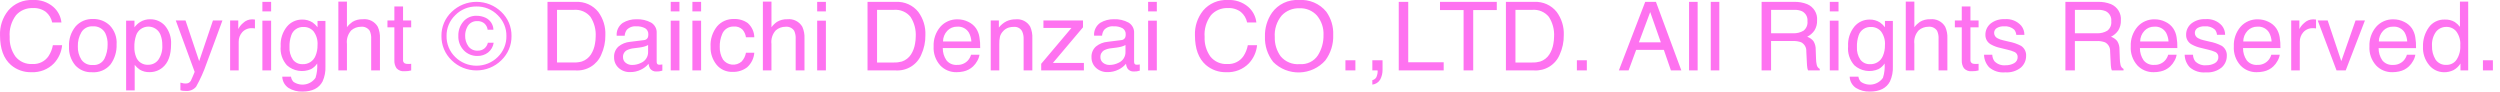 <svg width="273" height="10" viewBox="0 0 273 10" fill="none" xmlns="http://www.w3.org/2000/svg">
<path d="M3.566 0C4.388 -0.05 5.198 0.219 5.819 0.75C6.322 1.189 6.639 1.796 6.709 2.452H5.699C5.607 2.006 5.366 1.602 5.015 1.304C4.602 0.999 4.091 0.849 3.576 0.881C3.232 0.869 2.889 0.932 2.574 1.067C2.258 1.201 1.977 1.403 1.751 1.658C1.235 2.344 0.989 3.19 1.058 4.04C1.023 4.8 1.243 5.549 1.686 6.173C1.906 6.449 2.192 6.667 2.518 6.81C2.844 6.952 3.201 7.015 3.557 6.991C3.899 7.008 4.239 6.937 4.545 6.786C4.85 6.635 5.111 6.409 5.3 6.13C5.537 5.767 5.698 5.362 5.774 4.938H6.784C6.716 5.677 6.402 6.374 5.889 6.921C5.574 7.244 5.191 7.498 4.767 7.664C4.344 7.83 3.888 7.905 3.432 7.884C2.611 7.908 1.811 7.626 1.194 7.094C0.399 6.398 0.002 5.323 0.002 3.868C-0.039 2.887 0.278 1.923 0.898 1.151C1.221 0.77 1.63 0.468 2.093 0.268C2.556 0.069 3.06 -0.023 3.566 0ZM10.128 7.098C10.388 7.123 10.649 7.07 10.877 6.947C11.105 6.824 11.29 6.636 11.408 6.408C11.642 5.929 11.759 5.404 11.752 4.873C11.769 4.445 11.684 4.019 11.502 3.629C11.377 3.385 11.18 3.183 10.937 3.049C10.694 2.914 10.416 2.854 10.138 2.875C9.89 2.858 9.642 2.909 9.421 3.022C9.201 3.136 9.017 3.306 8.89 3.516C8.618 3.988 8.483 4.524 8.5 5.065C8.48 5.577 8.616 6.082 8.89 6.518C9.026 6.713 9.212 6.869 9.43 6.971C9.647 7.073 9.888 7.118 10.128 7.1V7.098ZM10.165 2.073C10.501 2.065 10.835 2.124 11.148 2.244C11.461 2.365 11.746 2.546 11.986 2.776C12.249 3.052 12.451 3.379 12.58 3.735C12.708 4.091 12.76 4.469 12.732 4.846C12.764 5.624 12.534 6.39 12.077 7.027C11.835 7.322 11.523 7.555 11.169 7.705C10.814 7.855 10.427 7.918 10.042 7.888C9.699 7.903 9.356 7.843 9.04 7.711C8.724 7.579 8.442 7.379 8.215 7.127C7.74 6.55 7.498 5.822 7.537 5.082C7.494 4.29 7.748 3.511 8.25 2.89C8.485 2.621 8.78 2.408 9.112 2.266C9.444 2.125 9.804 2.06 10.165 2.074L10.165 2.073ZM16.197 7.073C16.409 7.074 16.619 7.026 16.808 6.933C16.998 6.84 17.162 6.703 17.287 6.535C17.611 6.062 17.764 5.496 17.722 4.927C17.731 4.545 17.666 4.164 17.529 3.806C17.427 3.537 17.242 3.306 17 3.144C16.758 2.983 16.471 2.899 16.178 2.905C15.885 2.911 15.601 3.006 15.366 3.176C15.13 3.347 14.955 3.586 14.864 3.858C14.724 4.275 14.659 4.713 14.672 5.153C14.662 5.52 14.727 5.886 14.864 6.228C14.964 6.491 15.147 6.715 15.387 6.868C15.628 7.02 15.912 7.093 16.197 7.074L16.197 7.073ZM13.772 2.258H14.683V2.982C14.849 2.755 15.057 2.56 15.297 2.408C15.629 2.199 16.017 2.093 16.411 2.102C16.716 2.099 17.018 2.161 17.295 2.283C17.573 2.406 17.82 2.587 18.02 2.813C18.494 3.384 18.73 4.11 18.68 4.844C18.68 6.033 18.363 6.883 17.728 7.393C17.333 7.713 16.835 7.885 16.323 7.877C15.951 7.89 15.584 7.796 15.266 7.607C15.053 7.462 14.865 7.285 14.709 7.082V9.868H13.772V2.258ZM23.255 2.232H24.29C24.159 2.582 23.865 3.381 23.411 4.628C23.071 5.568 22.787 6.332 22.558 6.922C22.255 7.803 21.872 8.656 21.413 9.47C21.276 9.633 21.1 9.761 20.9 9.841C20.7 9.921 20.483 9.951 20.269 9.929C20.167 9.931 20.065 9.926 19.964 9.914C19.876 9.9 19.788 9.882 19.701 9.858V9.023C19.818 9.057 19.936 9.084 20.055 9.105C20.119 9.114 20.183 9.119 20.248 9.12C20.381 9.129 20.514 9.1 20.631 9.036C20.712 8.979 20.782 8.909 20.836 8.827C20.854 8.8 20.916 8.661 21.024 8.409C21.131 8.158 21.209 7.971 21.258 7.849L19.195 2.232H20.257L21.749 6.677L23.255 2.232ZM25.129 2.232H26.019V3.176C26.148 2.918 26.331 2.69 26.555 2.505C26.816 2.251 27.17 2.109 27.539 2.11C27.556 2.11 27.586 2.112 27.627 2.116C27.669 2.119 27.74 2.126 27.84 2.136V3.104C27.79 3.095 27.738 3.088 27.687 3.084C27.64 3.08 27.589 3.078 27.533 3.078C27.329 3.066 27.125 3.1 26.937 3.178C26.748 3.255 26.58 3.373 26.446 3.524C26.196 3.81 26.061 4.175 26.066 4.551V7.691H25.129L25.129 2.232ZM28.652 2.258H29.606V7.691H28.652V2.258ZM28.652 0.204H29.606V1.243H28.652V0.204ZM32.988 2.135C33.393 2.126 33.792 2.236 34.133 2.451C34.339 2.597 34.521 2.773 34.674 2.973V2.284H35.538V7.248C35.564 7.811 35.458 8.373 35.226 8.889C34.837 9.63 34.103 10 33.024 10C32.49 10.018 31.963 9.881 31.509 9.605C31.303 9.467 31.133 9.283 31.013 9.068C30.894 8.854 30.828 8.614 30.822 8.369H31.775C31.803 8.581 31.898 8.778 32.045 8.935C32.232 9.064 32.443 9.154 32.666 9.202C32.889 9.25 33.12 9.253 33.344 9.212C33.569 9.172 33.783 9.087 33.974 8.964C34.164 8.841 34.328 8.682 34.455 8.497C34.616 7.991 34.678 7.459 34.637 6.931C34.47 7.191 34.237 7.405 33.96 7.552C33.527 7.741 33.047 7.801 32.58 7.725C32.112 7.65 31.677 7.442 31.329 7.127C31.078 6.843 30.888 6.512 30.771 6.154C30.654 5.797 30.613 5.419 30.65 5.045C30.603 4.274 30.846 3.512 31.334 2.905C31.534 2.664 31.786 2.469 32.072 2.336C32.358 2.203 32.671 2.134 32.988 2.135ZM34.674 4.938C34.717 4.403 34.566 3.871 34.248 3.434C34.116 3.277 33.95 3.152 33.761 3.067C33.573 2.982 33.367 2.941 33.16 2.945C32.864 2.929 32.57 3.009 32.325 3.173C32.081 3.337 31.898 3.576 31.807 3.852C31.665 4.261 31.599 4.691 31.614 5.122C31.58 5.618 31.715 6.112 31.997 6.526C32.116 6.681 32.272 6.806 32.451 6.89C32.63 6.974 32.827 7.014 33.025 7.008C33.328 7.024 33.627 6.946 33.883 6.786C34.138 6.626 34.335 6.391 34.446 6.116C34.605 5.743 34.683 5.343 34.674 4.939V4.938ZM36.949 0.178H37.886V2.971C38.053 2.748 38.255 2.552 38.484 2.391C38.823 2.187 39.216 2.086 39.614 2.1C39.941 2.064 40.272 2.124 40.564 2.272C40.857 2.42 41.098 2.649 41.258 2.931C41.433 3.328 41.513 3.758 41.491 4.19V7.691H40.532V4.251C40.551 3.949 40.498 3.647 40.376 3.369C40.275 3.214 40.132 3.089 39.962 3.009C39.792 2.93 39.603 2.899 39.416 2.921C39.027 2.921 38.651 3.061 38.36 3.313C38.178 3.513 38.042 3.749 37.96 4.005C37.878 4.261 37.853 4.531 37.886 4.797V7.691H36.949L36.949 0.178ZM43.065 0.708H44.012V2.232H44.902V2.982H44.012V6.543C44.002 6.619 44.016 6.695 44.051 6.763C44.087 6.831 44.142 6.888 44.209 6.925C44.325 6.97 44.45 6.989 44.574 6.981C44.619 6.981 44.667 6.981 44.719 6.981C44.771 6.981 44.832 6.977 44.902 6.968V7.691C44.792 7.722 44.679 7.744 44.566 7.758C44.441 7.772 44.315 7.778 44.188 7.778C44.024 7.798 43.857 7.779 43.702 7.722C43.547 7.664 43.408 7.571 43.298 7.449C43.132 7.195 43.051 6.897 43.065 6.595V2.982H42.31V2.232H43.065V0.708ZM53.909 4.664C53.852 5.083 53.635 5.465 53.3 5.732C52.966 5.988 52.552 6.122 52.127 6.112C51.854 6.116 51.582 6.064 51.33 5.961C51.077 5.858 50.849 5.704 50.66 5.511C50.453 5.298 50.293 5.047 50.188 4.772C50.083 4.497 50.036 4.204 50.051 3.91C50.032 3.342 50.227 2.787 50.599 2.351C50.775 2.147 50.995 1.985 51.243 1.877C51.491 1.768 51.761 1.716 52.033 1.725C52.381 1.719 52.725 1.795 53.038 1.944C53.287 2.065 53.497 2.251 53.646 2.481C53.794 2.711 53.876 2.976 53.881 3.249H53.251C53.222 2.998 53.106 2.764 52.923 2.586C52.814 2.487 52.685 2.411 52.544 2.363C52.404 2.315 52.255 2.295 52.106 2.306C51.877 2.295 51.65 2.353 51.455 2.472C51.26 2.59 51.106 2.763 51.013 2.968C50.867 3.251 50.792 3.564 50.795 3.881C50.78 4.299 50.903 4.711 51.146 5.056C51.261 5.212 51.415 5.338 51.593 5.421C51.77 5.504 51.967 5.542 52.163 5.532C52.42 5.541 52.672 5.462 52.876 5.31C53.079 5.144 53.22 4.918 53.277 4.666L53.909 4.664ZM52.031 0.709C51.599 0.702 51.17 0.783 50.771 0.946C50.373 1.109 50.013 1.351 49.714 1.657C49.407 1.953 49.164 2.308 49 2.699C48.837 3.091 48.756 3.511 48.764 3.933C48.756 4.358 48.835 4.781 48.998 5.175C49.161 5.569 49.403 5.927 49.711 6.227C50.014 6.528 50.376 6.766 50.774 6.929C51.173 7.091 51.6 7.175 52.032 7.175C52.464 7.175 52.891 7.091 53.289 6.929C53.688 6.766 54.049 6.528 54.353 6.227C54.661 5.927 54.903 5.569 55.066 5.175C55.228 4.781 55.308 4.358 55.3 3.933C55.307 3.51 55.227 3.09 55.063 2.698C54.899 2.307 54.656 1.952 54.348 1.655C54.05 1.349 53.69 1.107 53.291 0.944C52.892 0.781 52.464 0.701 52.032 0.708L52.031 0.709ZM55.857 3.933C55.865 4.427 55.77 4.918 55.578 5.374C55.385 5.831 55.099 6.244 54.738 6.589C54.383 6.938 53.961 7.215 53.497 7.404C53.032 7.593 52.535 7.69 52.032 7.69C51.529 7.69 51.031 7.593 50.566 7.404C50.102 7.215 49.68 6.938 49.325 6.589C48.964 6.244 48.678 5.831 48.486 5.374C48.294 4.918 48.199 4.427 48.206 3.933C48.198 3.442 48.293 2.954 48.486 2.499C48.678 2.045 48.964 1.634 49.326 1.293C50.046 0.594 51.019 0.202 52.032 0.202C53.046 0.202 54.018 0.594 54.739 1.293C55.1 1.635 55.386 2.045 55.578 2.499C55.77 2.954 55.865 3.442 55.857 3.933ZM62.675 6.823C62.967 6.831 63.259 6.795 63.539 6.716C63.948 6.579 64.297 6.309 64.528 5.952C64.753 5.597 64.903 5.202 64.97 4.789C65.02 4.531 65.046 4.269 65.048 4.006C65.095 3.246 64.897 2.49 64.483 1.845C64.269 1.579 63.991 1.37 63.673 1.235C63.355 1.101 63.009 1.046 62.664 1.075H60.827V6.825L62.675 6.823ZM59.787 0.204H62.884C63.351 0.181 63.818 0.269 64.244 0.459C64.669 0.65 65.042 0.938 65.33 1.3C65.871 2.035 66.145 2.927 66.106 3.833C66.117 4.576 65.961 5.312 65.648 5.989C65.423 6.52 65.035 6.969 64.538 7.274C64.041 7.579 63.459 7.725 62.873 7.691H59.787V0.204ZM68.033 6.239C68.028 6.359 68.052 6.478 68.104 6.587C68.156 6.696 68.233 6.791 68.33 6.865C68.53 7.019 68.778 7.1 69.032 7.094C69.365 7.094 69.694 7.017 69.991 6.87C70.233 6.769 70.437 6.598 70.576 6.38C70.716 6.163 70.784 5.908 70.772 5.652V4.914C70.635 4.994 70.486 5.055 70.33 5.092C70.155 5.139 69.977 5.174 69.797 5.196L69.23 5.268C68.964 5.291 68.704 5.362 68.465 5.477C68.326 5.551 68.212 5.661 68.136 5.796C68.059 5.931 68.024 6.085 68.033 6.239ZM70.302 4.383C70.392 4.38 70.479 4.354 70.555 4.308C70.63 4.261 70.692 4.196 70.734 4.118C70.782 4.007 70.803 3.887 70.797 3.766C70.807 3.634 70.781 3.501 70.721 3.382C70.661 3.262 70.569 3.161 70.456 3.088C70.157 2.93 69.819 2.857 69.48 2.877C69.287 2.857 69.093 2.882 68.912 2.949C68.732 3.017 68.57 3.124 68.439 3.264C68.307 3.453 68.23 3.673 68.215 3.901H67.34C67.319 3.63 67.369 3.359 67.486 3.113C67.603 2.867 67.783 2.655 68.009 2.497C68.457 2.228 68.975 2.091 69.501 2.102C70.058 2.078 70.611 2.204 71.1 2.467C71.298 2.585 71.46 2.754 71.567 2.955C71.675 3.156 71.724 3.383 71.709 3.609V6.752C71.705 6.832 71.726 6.912 71.769 6.981C71.801 7.014 71.84 7.04 71.884 7.055C71.928 7.07 71.975 7.074 72.022 7.068C72.063 7.068 72.11 7.065 72.162 7.06C72.214 7.054 72.27 7.047 72.329 7.037V7.715C72.22 7.748 72.109 7.773 71.996 7.791C71.892 7.803 71.788 7.808 71.684 7.807C71.546 7.817 71.409 7.791 71.285 7.732C71.162 7.673 71.057 7.582 70.981 7.47C70.893 7.314 70.839 7.142 70.821 6.965C70.599 7.235 70.318 7.452 69.999 7.602C69.633 7.785 69.228 7.877 68.817 7.873C68.585 7.882 68.354 7.845 68.136 7.766C67.919 7.687 67.72 7.566 67.55 7.411C67.39 7.264 67.263 7.085 67.178 6.886C67.093 6.687 67.052 6.472 67.058 6.257C67.045 6.039 67.081 5.82 67.163 5.617C67.246 5.414 67.373 5.231 67.537 5.082C67.897 4.787 68.34 4.608 68.807 4.567L70.302 4.383ZM73.243 2.258H74.195V7.691H73.243V2.258ZM73.243 0.204H74.195V1.243H73.243V0.204ZM75.611 2.258H76.56V7.691H75.608L75.611 2.258ZM75.611 0.204H76.56V1.243H75.608L75.611 0.204ZM80.129 2.074C80.677 2.05 81.217 2.208 81.662 2.523C81.88 2.72 82.056 2.958 82.177 3.224C82.299 3.489 82.365 3.776 82.37 4.068H81.459C81.416 3.759 81.284 3.468 81.079 3.229C80.954 3.109 80.805 3.017 80.64 2.959C80.476 2.902 80.3 2.88 80.126 2.895C79.848 2.887 79.574 2.966 79.344 3.12C79.114 3.273 78.94 3.495 78.847 3.752C78.668 4.187 78.583 4.654 78.597 5.123C78.581 5.607 78.703 6.085 78.951 6.504C79.064 6.658 79.209 6.787 79.376 6.882C79.543 6.977 79.729 7.037 79.921 7.057C80.114 7.077 80.308 7.057 80.492 6.998C80.676 6.939 80.845 6.843 80.989 6.715C81.234 6.446 81.397 6.115 81.46 5.76H82.37C82.325 6.367 82.046 6.934 81.589 7.347C81.133 7.695 80.567 7.873 79.99 7.849C79.657 7.861 79.326 7.797 79.023 7.661C78.72 7.525 78.454 7.321 78.246 7.066C77.801 6.511 77.57 5.818 77.596 5.112C77.545 4.306 77.799 3.509 78.309 2.874C78.531 2.616 78.81 2.41 79.125 2.272C79.439 2.133 79.782 2.066 80.127 2.074H80.129ZM83.307 0.178H84.244V2.971C84.411 2.748 84.613 2.552 84.842 2.391C85.181 2.187 85.574 2.086 85.972 2.1C86.299 2.064 86.63 2.124 86.922 2.272C87.215 2.42 87.457 2.649 87.617 2.931C87.791 3.327 87.872 3.758 87.85 4.19V7.691H86.887V4.251C86.907 3.949 86.853 3.647 86.731 3.369C86.631 3.214 86.487 3.089 86.318 3.009C86.148 2.93 85.959 2.899 85.772 2.921C85.383 2.921 85.007 3.061 84.716 3.313C84.534 3.513 84.397 3.749 84.316 4.005C84.234 4.261 84.209 4.531 84.242 4.797V7.691H83.305L83.307 0.178ZM89.235 2.258H90.188V7.691H89.235V2.258ZM89.235 0.204H90.188V1.243H89.235V0.204ZM97.625 6.825C97.917 6.833 98.208 6.796 98.489 6.718C98.898 6.58 99.246 6.311 99.478 5.953C99.703 5.599 99.853 5.203 99.92 4.791C99.969 4.533 99.996 4.271 99.998 4.008C100.044 3.248 99.847 2.492 99.433 1.847C99.219 1.58 98.94 1.37 98.622 1.236C98.304 1.101 97.957 1.046 97.612 1.075H95.775V6.825H97.625ZM94.734 0.204H97.831C98.299 0.181 98.765 0.269 99.191 0.459C99.617 0.65 99.99 0.938 100.278 1.3C100.819 2.035 101.092 2.927 101.053 3.833C101.064 4.576 100.908 5.312 100.595 5.989C100.371 6.519 99.984 6.968 99.487 7.273C98.991 7.578 98.41 7.724 97.825 7.691H94.734V0.204ZM104.582 2.11C104.982 2.111 105.376 2.204 105.732 2.382C106.074 2.539 106.367 2.783 106.58 3.088C106.774 3.38 106.901 3.708 106.953 4.052C107.02 4.448 107.048 4.85 107.037 5.252H102.951C102.943 5.726 103.083 6.191 103.352 6.585C103.488 6.756 103.665 6.892 103.868 6.979C104.07 7.067 104.292 7.104 104.513 7.087C104.731 7.097 104.95 7.06 105.152 6.978C105.355 6.896 105.537 6.772 105.685 6.613C105.851 6.43 105.972 6.212 106.039 5.976H106.96C106.924 6.213 106.843 6.44 106.721 6.647C106.601 6.871 106.445 7.075 106.26 7.251C105.967 7.527 105.601 7.718 105.204 7.802C104.953 7.859 104.696 7.886 104.438 7.883C104.108 7.889 103.78 7.825 103.476 7.698C103.172 7.57 102.899 7.381 102.675 7.143C102.164 6.571 101.905 5.825 101.952 5.066C101.917 4.291 102.176 3.53 102.681 2.931C102.915 2.663 103.208 2.451 103.537 2.309C103.866 2.167 104.224 2.099 104.584 2.11L104.582 2.11ZM106.074 4.526C106.054 4.193 105.964 3.869 105.808 3.573C105.679 3.355 105.49 3.177 105.263 3.059C105.035 2.942 104.778 2.89 104.522 2.91C104.319 2.906 104.117 2.945 103.93 3.023C103.744 3.102 103.576 3.219 103.44 3.366C103.143 3.683 102.978 4.096 102.977 4.526H106.074ZM108.187 2.232H109.077V3.007C109.301 2.72 109.587 2.485 109.915 2.319C110.223 2.177 110.559 2.106 110.899 2.11C111.218 2.075 111.541 2.133 111.826 2.277C112.112 2.421 112.347 2.645 112.502 2.921C112.676 3.322 112.754 3.756 112.731 4.19V7.691H111.779V4.251C111.79 3.975 111.739 3.7 111.628 3.445C111.548 3.28 111.419 3.142 111.257 3.051C111.095 2.96 110.908 2.92 110.722 2.935C110.538 2.931 110.353 2.953 110.176 3.002C109.91 3.082 109.674 3.238 109.499 3.45C109.354 3.61 109.249 3.801 109.195 4.008C109.14 4.279 109.117 4.555 109.124 4.831V7.691H108.187V2.232ZM113.699 6.967L117.004 3.052H113.943V2.232H118.263V2.982L114.979 6.871H118.362V7.691H113.699L113.699 6.967ZM120.164 6.236C120.159 6.356 120.183 6.475 120.235 6.584C120.286 6.693 120.364 6.789 120.46 6.862C120.66 7.016 120.909 7.097 121.163 7.092C121.496 7.091 121.825 7.014 122.122 6.867C122.363 6.766 122.568 6.595 122.707 6.378C122.847 6.16 122.915 5.906 122.903 5.649V4.914C122.765 4.994 122.616 5.055 122.461 5.092C122.286 5.139 122.108 5.174 121.928 5.196L121.361 5.268C121.094 5.291 120.835 5.362 120.595 5.477C120.458 5.551 120.344 5.662 120.268 5.797C120.192 5.932 120.157 6.085 120.167 6.239L120.164 6.236ZM122.433 4.381C122.522 4.378 122.609 4.351 122.685 4.305C122.761 4.258 122.823 4.193 122.865 4.116C122.912 4.004 122.934 3.884 122.927 3.764C122.938 3.631 122.911 3.498 122.851 3.379C122.791 3.26 122.7 3.158 122.586 3.085C122.287 2.927 121.95 2.854 121.611 2.874C121.418 2.855 121.224 2.879 121.043 2.947C120.862 3.014 120.7 3.122 120.57 3.261C120.438 3.45 120.361 3.67 120.346 3.898H119.474C119.453 3.628 119.503 3.356 119.621 3.11C119.738 2.864 119.918 2.652 120.143 2.494C120.592 2.226 121.11 2.088 121.636 2.099C122.193 2.075 122.746 2.201 123.234 2.465C123.433 2.583 123.594 2.751 123.702 2.953C123.809 3.154 123.858 3.38 123.844 3.607V6.752C123.84 6.832 123.86 6.912 123.903 6.981C123.935 7.014 123.975 7.04 124.019 7.055C124.063 7.07 124.11 7.074 124.156 7.068C124.198 7.068 124.244 7.065 124.297 7.06C124.349 7.054 124.404 7.047 124.463 7.037V7.715C124.354 7.748 124.243 7.773 124.13 7.791C124.027 7.803 123.922 7.808 123.818 7.807C123.681 7.817 123.543 7.791 123.42 7.732C123.296 7.673 123.191 7.582 123.116 7.47C123.028 7.314 122.973 7.142 122.956 6.965C122.733 7.235 122.452 7.452 122.133 7.602C121.768 7.785 121.362 7.877 120.952 7.873C120.72 7.882 120.489 7.845 120.271 7.766C120.053 7.687 119.854 7.566 119.684 7.411C119.524 7.264 119.397 7.085 119.313 6.886C119.228 6.687 119.187 6.472 119.192 6.257C119.179 6.039 119.215 5.82 119.298 5.617C119.381 5.414 119.509 5.231 119.672 5.082C120.032 4.787 120.475 4.608 120.942 4.567L122.433 4.381ZM125.374 2.255H126.326V7.691H125.374V2.255ZM125.374 0.201H126.326V1.243H125.374V0.201ZM134.053 0C134.875 -0.05 135.684 0.22 136.305 0.75C136.808 1.189 137.126 1.796 137.195 2.452H136.185C136.093 2.006 135.853 1.602 135.501 1.304C135.088 0.999 134.578 0.849 134.062 0.881C133.718 0.869 133.376 0.932 133.06 1.067C132.744 1.201 132.463 1.403 132.238 1.658C131.722 2.344 131.476 3.19 131.545 4.04C131.509 4.8 131.73 5.549 132.172 6.173C132.392 6.449 132.678 6.667 133.004 6.81C133.33 6.952 133.687 7.015 134.043 6.991C134.385 7.008 134.726 6.937 135.031 6.786C135.337 6.635 135.597 6.409 135.787 6.13C136.023 5.767 136.184 5.362 136.261 4.938H137.271C137.203 5.677 136.888 6.374 136.375 6.921C136.06 7.244 135.678 7.498 135.254 7.664C134.83 7.83 134.375 7.905 133.919 7.884C133.097 7.908 132.297 7.626 131.68 7.094C130.886 6.398 130.489 5.323 130.489 3.868C130.447 2.887 130.765 1.923 131.384 1.151C131.708 0.77 132.117 0.468 132.58 0.268C133.043 0.068 133.548 -0.023 134.053 0ZM141.829 0C142.397 -0.042 142.967 0.052 143.489 0.274C144.012 0.496 144.471 0.839 144.827 1.274C145.359 2.017 145.626 2.911 145.587 3.818C145.625 4.816 145.319 5.798 144.718 6.606C144.368 7.001 143.938 7.321 143.455 7.545C142.972 7.77 142.447 7.893 141.913 7.909C141.378 7.924 140.847 7.831 140.351 7.635C139.856 7.438 139.407 7.144 139.034 6.769C138.412 5.972 138.094 4.988 138.133 3.986C138.107 3.062 138.376 2.153 138.904 1.386C139.23 0.93 139.67 0.564 140.182 0.321C140.694 0.078 141.261 -0.032 141.829 0ZM141.936 7.003C142.324 7.033 142.712 6.959 143.061 6.79C143.41 6.621 143.705 6.363 143.916 6.042C144.33 5.378 144.543 4.612 144.527 3.833C144.565 3.064 144.313 2.308 143.82 1.707C143.582 1.439 143.284 1.228 142.95 1.088C142.616 0.949 142.255 0.885 141.892 0.902C141.529 0.89 141.169 0.955 140.835 1.093C140.5 1.231 140.2 1.438 139.956 1.7C139.411 2.363 139.143 3.203 139.206 4.052C139.181 4.801 139.407 5.538 139.849 6.149C140.099 6.447 140.42 6.681 140.783 6.829C141.146 6.978 141.541 7.038 141.933 7.003H141.936ZM146.921 6.58H148.009V7.691H146.921V6.58ZM149.857 8.756C149.981 8.731 150.094 8.67 150.184 8.582C150.274 8.495 150.335 8.383 150.362 8.262C150.412 8.119 150.438 7.97 150.44 7.819C150.44 7.795 150.44 7.774 150.44 7.755C150.437 7.733 150.433 7.712 150.427 7.691H149.86V6.58H150.974V7.61C150.982 7.98 150.896 8.346 150.724 8.675C150.636 8.83 150.512 8.962 150.361 9.06C150.211 9.158 150.039 9.22 149.86 9.241L149.857 8.756ZM152.743 0.204H153.779V6.799H157.651V7.691H152.743V0.204ZM163.449 0.204V1.096H160.875V7.691H159.823V1.096H157.247V0.204H163.449ZM167.332 6.825C167.624 6.833 167.915 6.796 168.196 6.718C168.604 6.58 168.953 6.311 169.184 5.953C169.41 5.599 169.56 5.203 169.627 4.791C169.676 4.533 169.702 4.271 169.705 4.008C169.751 3.248 169.553 2.492 169.14 1.847C168.926 1.581 168.648 1.371 168.331 1.237C168.014 1.102 167.668 1.047 167.324 1.075H165.487V6.825H167.332ZM164.446 0.204H167.543C168.011 0.181 168.477 0.269 168.903 0.459C169.328 0.65 169.701 0.938 169.989 1.3C170.531 2.035 170.804 2.927 170.765 3.833C170.776 4.576 170.62 5.312 170.307 5.989C170.082 6.52 169.694 6.97 169.196 7.275C168.698 7.58 168.116 7.725 167.53 7.691H164.446V0.204ZM172.196 6.58H173.283V7.691H172.196V6.58ZM181.363 4.623L180.202 1.315L178.969 4.623H181.363ZM179.657 0.204H180.829L183.602 7.691H182.467L181.692 5.447H178.668L177.84 7.691H176.779L179.657 0.204ZM184.445 0.204H185.382V7.691H184.445V0.204ZM186.813 0.204H187.75V7.691H186.813V0.204ZM195.796 3.634C196.201 3.655 196.603 3.555 196.949 3.348C197.102 3.225 197.221 3.066 197.296 2.887C197.37 2.707 197.397 2.511 197.375 2.319C197.398 2.1 197.354 1.879 197.249 1.684C197.143 1.49 196.98 1.331 196.782 1.228C196.514 1.115 196.224 1.063 195.933 1.075H193.404V3.632L195.796 3.634ZM192.367 0.204H195.906C196.399 0.187 196.89 0.273 197.348 0.454C197.693 0.601 197.983 0.851 198.176 1.169C198.37 1.486 198.457 1.854 198.425 2.223C198.442 2.609 198.343 2.991 198.141 3.323C197.943 3.617 197.669 3.854 197.348 4.011C197.612 4.106 197.844 4.268 198.022 4.481C198.199 4.764 198.287 5.092 198.275 5.424L198.311 6.428C198.313 6.642 198.337 6.856 198.384 7.065C198.399 7.162 198.437 7.254 198.495 7.334C198.553 7.413 198.629 7.478 198.717 7.524V7.691H197.447C197.407 7.612 197.379 7.528 197.364 7.441C197.334 7.245 197.316 7.048 197.311 6.85L197.249 5.604C197.261 5.404 197.215 5.205 197.116 5.031C197.017 4.856 196.869 4.713 196.69 4.618C196.393 4.509 196.075 4.462 195.759 4.48H193.401V7.691H192.365L192.367 0.204ZM199.815 2.258H200.767V7.691H199.815V2.258ZM199.815 0.204H200.767V1.243H199.815V0.204ZM204.151 2.135C204.556 2.126 204.954 2.236 205.295 2.451C205.501 2.597 205.684 2.773 205.837 2.973V2.284H206.701V7.248C206.727 7.811 206.62 8.373 206.388 8.889C206 9.63 205.266 10 204.187 10C203.653 10.018 203.126 9.881 202.672 9.605C202.466 9.467 202.296 9.283 202.176 9.068C202.057 8.854 201.991 8.614 201.985 8.369H202.938C202.966 8.581 203.061 8.778 203.208 8.935C203.395 9.064 203.606 9.154 203.829 9.202C204.052 9.25 204.283 9.253 204.507 9.212C204.732 9.172 204.946 9.087 205.136 8.964C205.327 8.841 205.491 8.682 205.618 8.497C205.779 7.991 205.841 7.459 205.8 6.931C205.632 7.191 205.399 7.405 205.123 7.552C204.69 7.741 204.21 7.801 203.743 7.725C203.275 7.65 202.84 7.442 202.492 7.127C202.24 6.843 202.05 6.512 201.934 6.154C201.817 5.797 201.776 5.419 201.813 5.045C201.766 4.274 202.009 3.512 202.497 2.905C202.697 2.664 202.949 2.469 203.235 2.336C203.521 2.203 203.835 2.134 204.152 2.135L204.151 2.135ZM205.837 4.938C205.88 4.403 205.729 3.871 205.41 3.434C205.279 3.277 205.113 3.152 204.924 3.067C204.736 2.982 204.53 2.941 204.323 2.945C204.027 2.929 203.733 3.009 203.488 3.173C203.243 3.337 203.061 3.576 202.969 3.852C202.827 4.261 202.762 4.691 202.777 5.122C202.743 5.618 202.877 6.112 203.16 6.526C203.279 6.681 203.435 6.806 203.614 6.89C203.793 6.974 203.99 7.014 204.188 7.008C204.49 7.024 204.79 6.946 205.045 6.786C205.3 6.626 205.497 6.391 205.609 6.116C205.768 5.743 205.846 5.343 205.836 4.939L205.837 4.938ZM208.111 0.178H209.048V2.971C209.215 2.748 209.417 2.552 209.646 2.391C209.985 2.187 210.378 2.086 210.776 2.1C211.103 2.064 211.434 2.124 211.726 2.272C212.019 2.42 212.261 2.649 212.421 2.931C212.596 3.327 212.676 3.758 212.654 4.19V7.691H211.691V4.251C211.711 3.949 211.657 3.647 211.535 3.369C211.435 3.214 211.291 3.089 211.122 3.009C210.952 2.93 210.763 2.899 210.576 2.921C210.187 2.921 209.811 3.061 209.52 3.313C209.338 3.513 209.201 3.749 209.12 4.005C209.038 4.261 209.013 4.531 209.046 4.797V7.691H208.109L208.111 0.178ZM214.225 0.708H215.172V2.232H216.062V2.982H215.172V6.543C215.162 6.619 215.176 6.695 215.211 6.763C215.247 6.831 215.302 6.888 215.369 6.925C215.485 6.97 215.61 6.989 215.734 6.981C215.779 6.981 215.828 6.981 215.879 6.981C215.931 6.981 215.992 6.977 216.062 6.968V7.691C215.952 7.722 215.84 7.744 215.726 7.758C215.601 7.772 215.475 7.778 215.349 7.778C215.184 7.798 215.017 7.779 214.862 7.722C214.707 7.664 214.568 7.571 214.459 7.449C214.292 7.195 214.211 6.897 214.225 6.595V2.982H213.47V2.232H214.225V0.708ZM217.556 5.98C217.564 6.231 217.645 6.475 217.79 6.683C217.945 6.845 218.137 6.969 218.349 7.046C218.562 7.123 218.79 7.15 219.015 7.127C219.335 7.134 219.652 7.057 219.932 6.905C220.057 6.839 220.161 6.74 220.231 6.619C220.301 6.497 220.334 6.359 220.327 6.22C220.33 6.11 220.302 6.002 220.245 5.908C220.189 5.813 220.106 5.736 220.007 5.685C219.752 5.569 219.483 5.481 219.208 5.424L218.462 5.24C218.093 5.165 217.738 5.035 217.41 4.853C217.224 4.751 217.069 4.601 216.963 4.42C216.857 4.238 216.803 4.032 216.806 3.823C216.799 3.586 216.846 3.35 216.944 3.133C217.043 2.916 217.191 2.724 217.376 2.571C217.81 2.233 218.355 2.063 218.909 2.092C219.249 2.061 219.591 2.11 219.907 2.236C220.223 2.362 220.504 2.561 220.725 2.815C220.95 3.098 221.069 3.447 221.064 3.804H220.179C220.162 3.599 220.084 3.402 219.955 3.239C219.806 3.104 219.628 3.002 219.435 2.939C219.242 2.877 219.038 2.856 218.836 2.877C218.553 2.858 218.271 2.928 218.032 3.076C217.945 3.135 217.875 3.213 217.827 3.305C217.78 3.396 217.756 3.498 217.758 3.601C217.759 3.719 217.793 3.835 217.856 3.936C217.92 4.036 218.01 4.118 218.117 4.172C218.309 4.277 218.516 4.353 218.731 4.396L219.351 4.544C219.823 4.631 220.279 4.788 220.704 5.008C220.886 5.129 221.032 5.295 221.128 5.489C221.224 5.683 221.266 5.899 221.25 6.114C221.252 6.351 221.202 6.585 221.105 6.802C221.007 7.019 220.864 7.214 220.685 7.373C220.205 7.758 219.592 7.947 218.973 7.9C218.657 7.932 218.336 7.899 218.033 7.804C217.73 7.709 217.45 7.553 217.211 7.347C216.863 6.971 216.666 6.485 216.657 5.978L217.556 5.98ZM228.972 3.634C229.377 3.655 229.779 3.556 230.124 3.349C230.278 3.226 230.397 3.067 230.472 2.887C230.546 2.707 230.573 2.512 230.551 2.319C230.574 2.1 230.53 1.879 230.425 1.685C230.319 1.49 230.156 1.331 229.958 1.228C229.69 1.116 229.4 1.063 229.109 1.075H226.58V3.633L228.972 3.634ZM225.542 0.204H229.081C229.574 0.187 230.065 0.273 230.523 0.454C230.868 0.602 231.158 0.852 231.351 1.169C231.544 1.486 231.631 1.854 231.599 2.222C231.616 2.608 231.517 2.991 231.316 3.323C231.117 3.616 230.844 3.853 230.522 4.011C230.786 4.105 231.019 4.267 231.196 4.48C231.374 4.763 231.462 5.092 231.449 5.423L231.485 6.428C231.487 6.642 231.511 6.856 231.558 7.065C231.573 7.162 231.611 7.253 231.669 7.333C231.727 7.413 231.803 7.478 231.891 7.524V7.691H230.621C230.582 7.612 230.554 7.528 230.538 7.441C230.508 7.245 230.49 7.048 230.485 6.85L230.424 5.604C230.436 5.405 230.39 5.207 230.291 5.032C230.192 4.858 230.045 4.715 229.867 4.62C229.569 4.511 229.252 4.465 228.935 4.482H226.577V7.691H225.542V0.204ZM235.311 2.11C235.711 2.111 236.105 2.204 236.461 2.382C236.803 2.539 237.096 2.783 237.309 3.088C237.503 3.38 237.63 3.708 237.682 4.052C237.749 4.448 237.777 4.85 237.766 5.252H233.68C233.672 5.726 233.812 6.191 234.081 6.585C234.217 6.756 234.394 6.892 234.597 6.979C234.799 7.067 235.021 7.104 235.241 7.087C235.46 7.097 235.679 7.06 235.881 6.978C236.084 6.896 236.266 6.772 236.414 6.613C236.58 6.43 236.701 6.212 236.768 5.976H237.689C237.653 6.213 237.571 6.441 237.447 6.647C237.328 6.871 237.172 7.075 236.987 7.251C236.694 7.527 236.328 7.718 235.931 7.802C235.68 7.859 235.423 7.886 235.165 7.883C234.834 7.889 234.506 7.825 234.202 7.697C233.898 7.57 233.625 7.38 233.401 7.142C232.89 6.57 232.63 5.823 232.677 5.065C232.642 4.289 232.902 3.528 233.406 2.929C233.641 2.662 233.934 2.449 234.263 2.308C234.593 2.166 234.951 2.098 235.311 2.11ZM236.803 4.526C236.783 4.193 236.693 3.869 236.537 3.573C236.408 3.355 236.219 3.177 235.992 3.059C235.764 2.942 235.507 2.89 235.251 2.91C235.048 2.906 234.846 2.945 234.659 3.023C234.473 3.102 234.305 3.219 234.169 3.366C233.872 3.683 233.707 4.096 233.705 4.526H236.803ZM239.473 5.978C239.482 6.23 239.563 6.474 239.707 6.682C239.863 6.843 240.054 6.967 240.267 7.044C240.48 7.121 240.708 7.149 240.933 7.125C241.253 7.132 241.569 7.056 241.849 6.904C241.975 6.838 242.078 6.738 242.148 6.617C242.218 6.496 242.252 6.358 242.245 6.218C242.248 6.109 242.219 6.001 242.163 5.906C242.106 5.812 242.024 5.734 241.925 5.683C241.669 5.567 241.401 5.48 241.125 5.422L240.379 5.239C240.01 5.164 239.656 5.033 239.328 4.851C239.141 4.749 238.987 4.599 238.881 4.418C238.774 4.237 238.72 4.031 238.724 3.822C238.716 3.584 238.763 3.348 238.862 3.131C238.961 2.914 239.108 2.722 239.294 2.569C239.728 2.232 240.273 2.061 240.826 2.09C241.166 2.059 241.509 2.109 241.825 2.235C242.141 2.361 242.421 2.559 242.643 2.814C242.867 3.096 242.987 3.445 242.981 3.803H242.096C242.08 3.597 242.002 3.4 241.873 3.237C241.723 3.102 241.546 3 241.353 2.938C241.16 2.876 240.955 2.854 240.753 2.875C240.471 2.857 240.189 2.926 239.949 3.074C239.863 3.133 239.793 3.212 239.745 3.303C239.697 3.395 239.674 3.497 239.676 3.599C239.677 3.718 239.71 3.833 239.774 3.934C239.837 4.035 239.927 4.116 240.035 4.17C240.227 4.275 240.434 4.351 240.649 4.395L241.268 4.542C241.741 4.63 242.197 4.786 242.621 5.006C242.804 5.128 242.95 5.294 243.046 5.488C243.142 5.682 243.184 5.897 243.168 6.112C243.169 6.349 243.12 6.584 243.022 6.801C242.925 7.018 242.782 7.212 242.603 7.371C242.121 7.76 241.504 7.95 240.882 7.902C240.566 7.933 240.246 7.901 239.942 7.805C239.639 7.71 239.359 7.555 239.12 7.348C238.772 6.973 238.575 6.487 238.566 5.98L239.473 5.978ZM246.567 2.11C246.967 2.111 247.361 2.204 247.718 2.382C248.06 2.539 248.353 2.783 248.566 3.088C248.759 3.38 248.886 3.708 248.939 4.052C249.006 4.448 249.034 4.85 249.022 5.252H244.939C244.932 5.726 245.071 6.191 245.34 6.585C245.476 6.756 245.654 6.892 245.856 6.979C246.059 7.067 246.28 7.104 246.501 7.087C246.72 7.097 246.938 7.06 247.141 6.978C247.343 6.896 247.525 6.772 247.673 6.613C247.84 6.43 247.961 6.212 248.027 5.976H248.949C248.912 6.213 248.83 6.441 248.707 6.647C248.588 6.871 248.432 7.075 248.247 7.251C247.954 7.527 247.588 7.718 247.191 7.802C246.94 7.859 246.683 7.886 246.425 7.883C246.094 7.889 245.765 7.826 245.46 7.699C245.155 7.571 244.881 7.382 244.657 7.143C244.146 6.571 243.886 5.825 243.934 5.066C243.898 4.291 244.158 3.53 244.662 2.931C244.897 2.663 245.19 2.45 245.52 2.308C245.85 2.166 246.208 2.098 246.569 2.11L246.567 2.11ZM248.06 4.526C248.04 4.193 247.949 3.869 247.793 3.573C247.665 3.355 247.476 3.177 247.248 3.059C247.021 2.942 246.764 2.89 246.508 2.91C246.305 2.906 246.103 2.945 245.916 3.023C245.729 3.102 245.562 3.219 245.425 3.366C245.129 3.683 244.964 4.096 244.962 4.526H248.06ZM250.2 2.232H251.09V3.176C251.219 2.918 251.402 2.69 251.626 2.505C251.887 2.251 252.241 2.109 252.61 2.11C252.627 2.11 252.657 2.112 252.698 2.116C252.74 2.119 252.811 2.126 252.911 2.136V3.104C252.861 3.095 252.809 3.088 252.758 3.084C252.711 3.08 252.66 3.078 252.604 3.078C252.4 3.066 252.196 3.1 252.008 3.178C251.819 3.255 251.651 3.373 251.517 3.524C251.267 3.81 251.132 4.175 251.137 4.551V7.691H250.2V2.232ZM254.181 2.232L255.67 6.677L257.226 2.232H258.252L256.151 7.691H255.151L253.095 2.232H254.181ZM261.376 2.11C261.776 2.111 262.17 2.205 262.527 2.383C262.869 2.54 263.161 2.784 263.375 3.089C263.568 3.38 263.695 3.709 263.748 4.052C263.815 4.449 263.843 4.851 263.831 5.253H259.746C259.738 5.727 259.878 6.192 260.146 6.586C260.283 6.757 260.46 6.892 260.662 6.98C260.865 7.067 261.086 7.104 261.307 7.088C261.526 7.098 261.744 7.06 261.947 6.978C262.15 6.896 262.331 6.772 262.48 6.614C262.646 6.431 262.767 6.213 262.834 5.977H263.755C263.718 6.213 263.636 6.441 263.513 6.647C263.393 6.871 263.237 7.075 263.052 7.251C262.759 7.527 262.393 7.718 261.996 7.802C261.745 7.859 261.488 7.886 261.23 7.883C260.899 7.889 260.571 7.825 260.267 7.697C259.963 7.57 259.69 7.38 259.466 7.142C258.955 6.57 258.695 5.823 258.743 5.065C258.708 4.29 258.968 3.529 259.473 2.931C259.707 2.663 260 2.451 260.329 2.309C260.659 2.167 261.017 2.099 261.376 2.11ZM262.869 4.526C262.849 4.194 262.758 3.869 262.602 3.573C262.474 3.355 262.285 3.177 262.057 3.06C261.83 2.942 261.573 2.891 261.317 2.91C261.114 2.906 260.912 2.945 260.725 3.024C260.538 3.102 260.371 3.219 260.234 3.367C259.938 3.683 259.772 4.097 259.771 4.526H262.869ZM265.575 5.026C265.556 5.541 265.688 6.05 265.955 6.494C266.085 6.69 266.267 6.849 266.481 6.953C266.696 7.057 266.934 7.103 267.173 7.085C267.383 7.087 267.591 7.038 267.778 6.942C267.964 6.847 268.124 6.708 268.243 6.537C268.551 6.071 268.698 5.519 268.661 4.965C268.706 4.42 268.553 3.878 268.229 3.433C268.102 3.276 267.939 3.15 267.755 3.064C267.57 2.978 267.368 2.934 267.163 2.936C266.943 2.93 266.725 2.975 266.526 3.066C266.326 3.158 266.152 3.294 266.016 3.464C265.691 3.92 265.536 4.471 265.576 5.026H265.575ZM266.988 2.135C267.364 2.122 267.736 2.214 268.06 2.401C268.277 2.549 268.468 2.729 268.627 2.935V0.178H269.528V7.691H268.684V6.932C268.498 7.239 268.23 7.492 267.909 7.663C267.59 7.817 267.239 7.894 266.884 7.887C266.573 7.885 266.267 7.815 265.988 7.682C265.709 7.55 265.464 7.357 265.27 7.12C264.793 6.544 264.551 5.816 264.59 5.076C264.571 4.341 264.789 3.618 265.212 3.01C265.407 2.727 265.672 2.499 265.983 2.346C266.294 2.193 266.64 2.12 266.988 2.135ZM271.136 6.58H272.224V7.691H271.136V6.58Z" fill="#FE72F0"/>
</svg>

